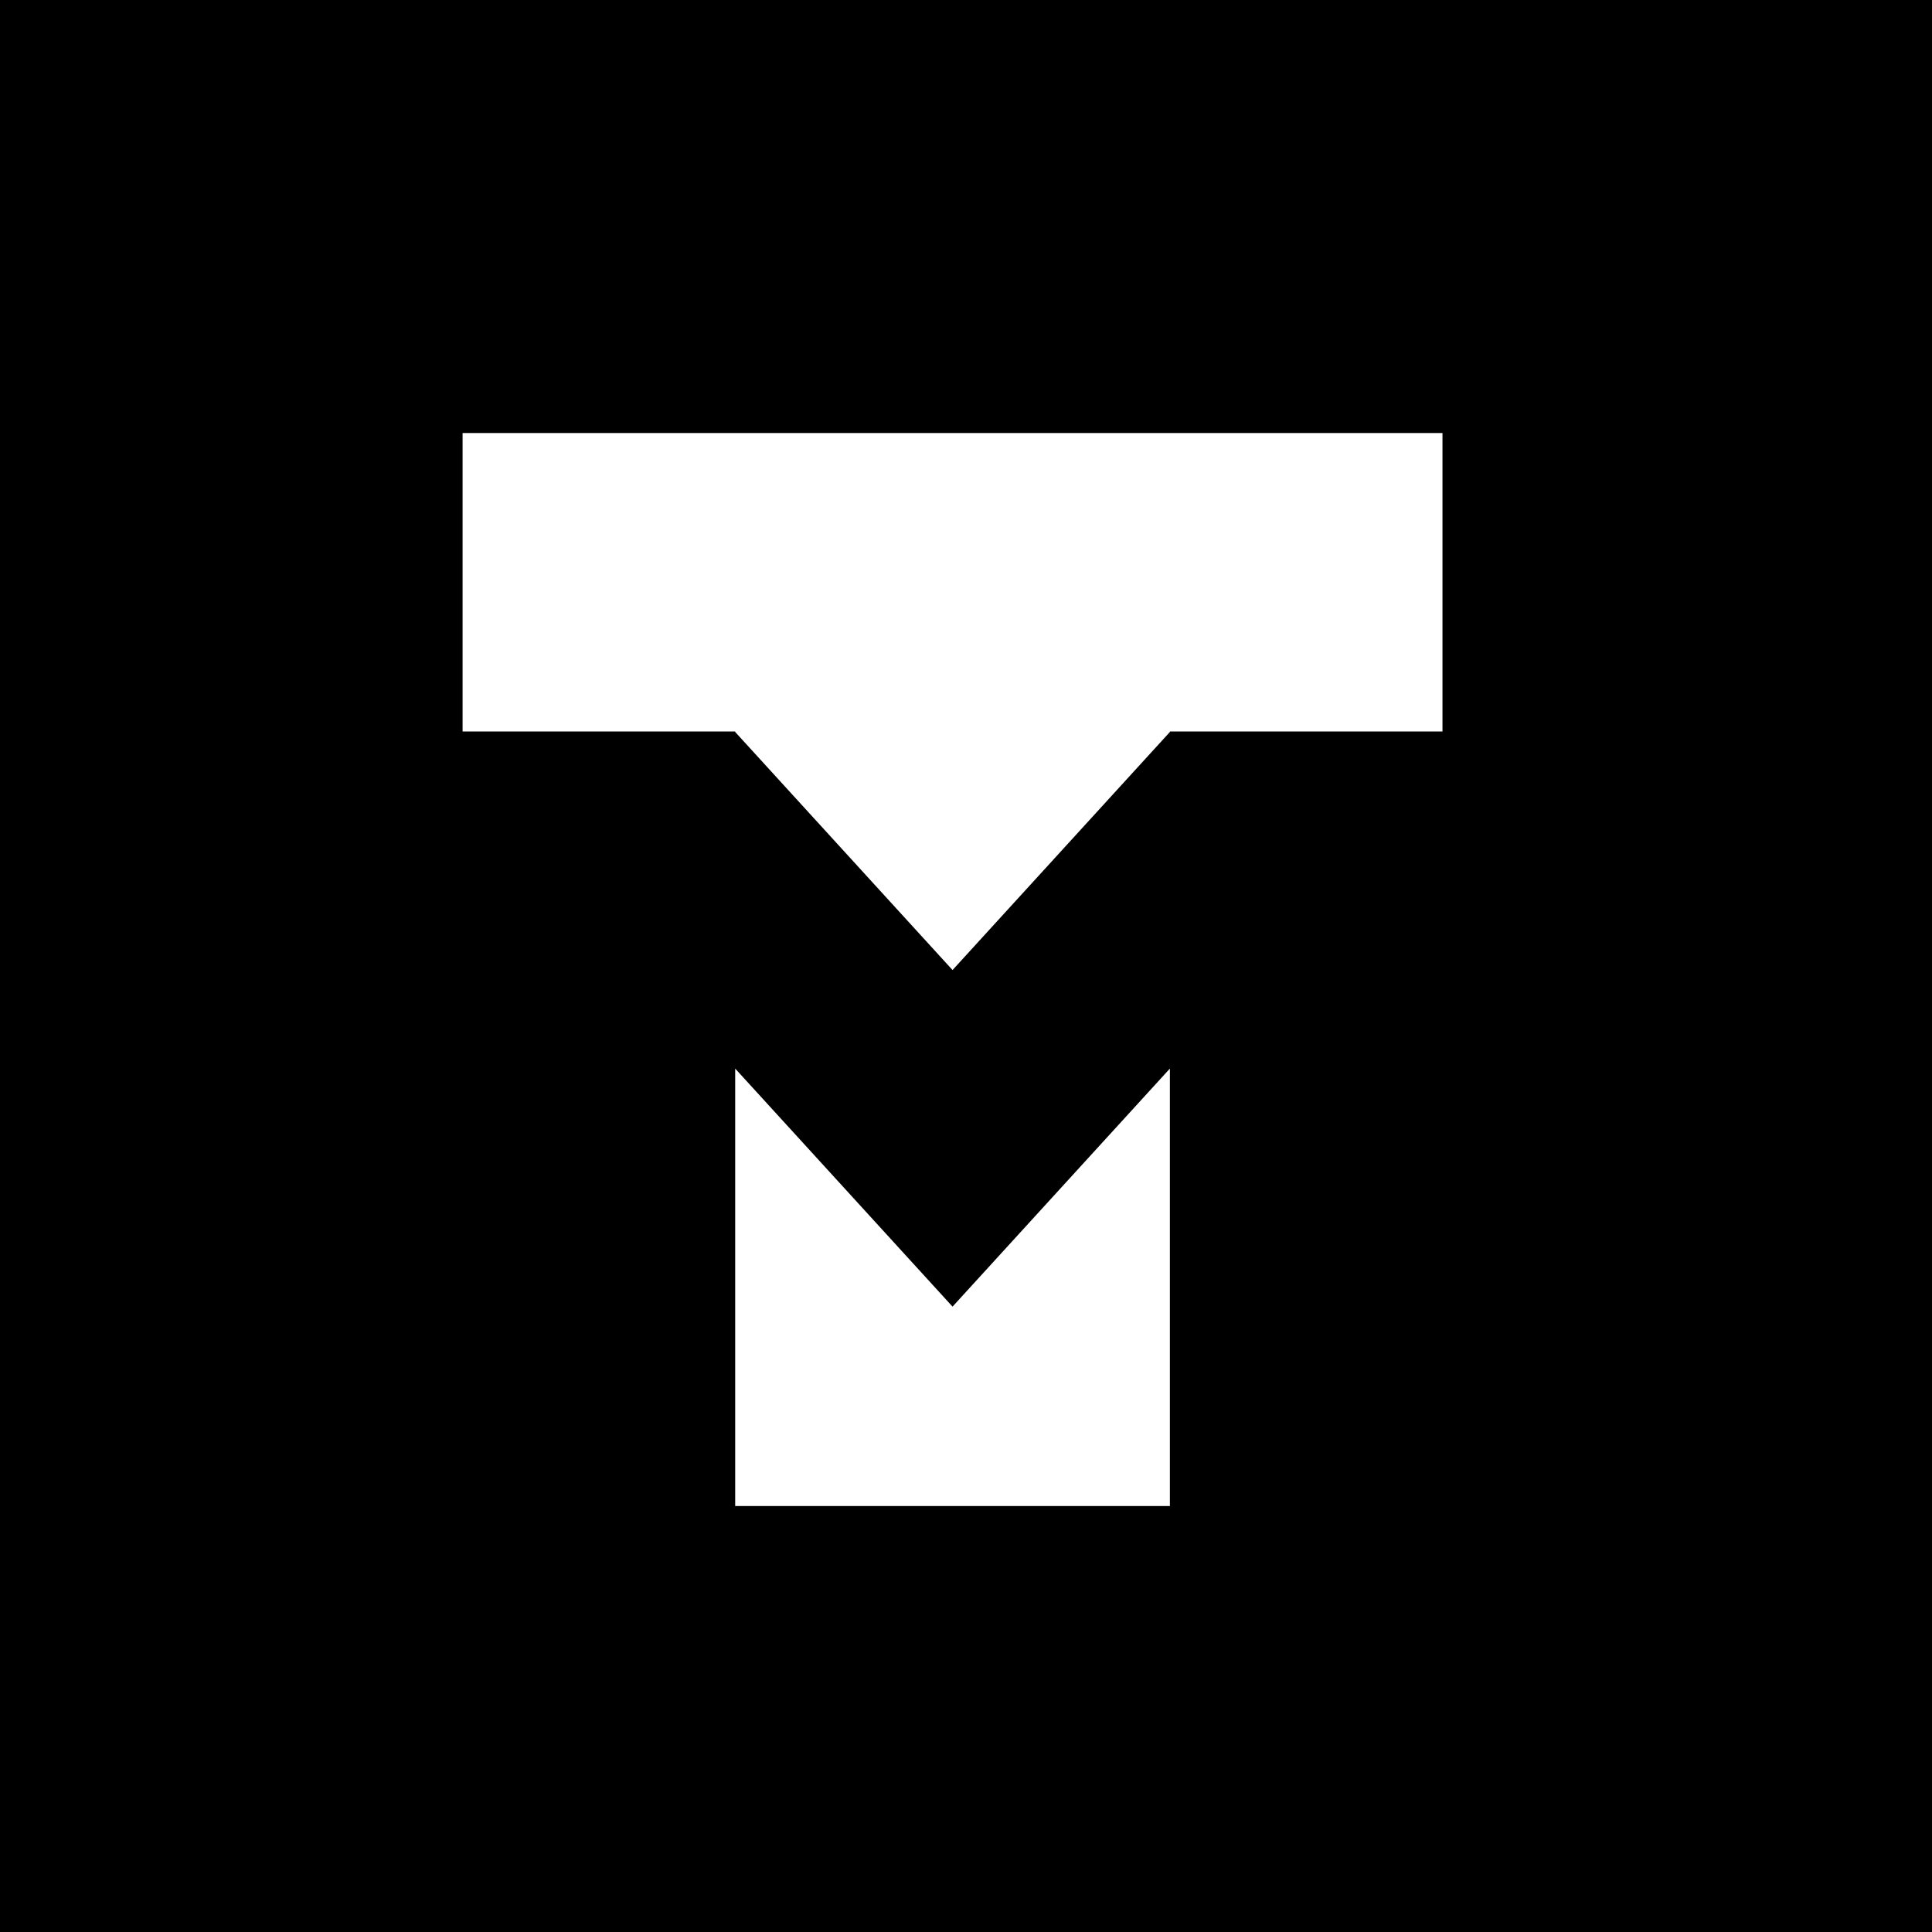<svg width="32" height="32" viewBox="0 0 32 32" fill="none" xmlns="http://www.w3.org/2000/svg">
<rect width="32" height="32" fill="black"/>
<path d="M12.177 17.699V18.7V23.944V24.945H19.377V23.944V18.7V17.699L15.777 21.642L12.177 17.699Z" fill="white"/>
<path d="M7.662 7.172V10.019V12.116H12.169H12.177V12.124L15.777 16.067L19.377 12.124V12.116H19.384H23.892V10.019V7.172" fill="white"/>
</svg>

